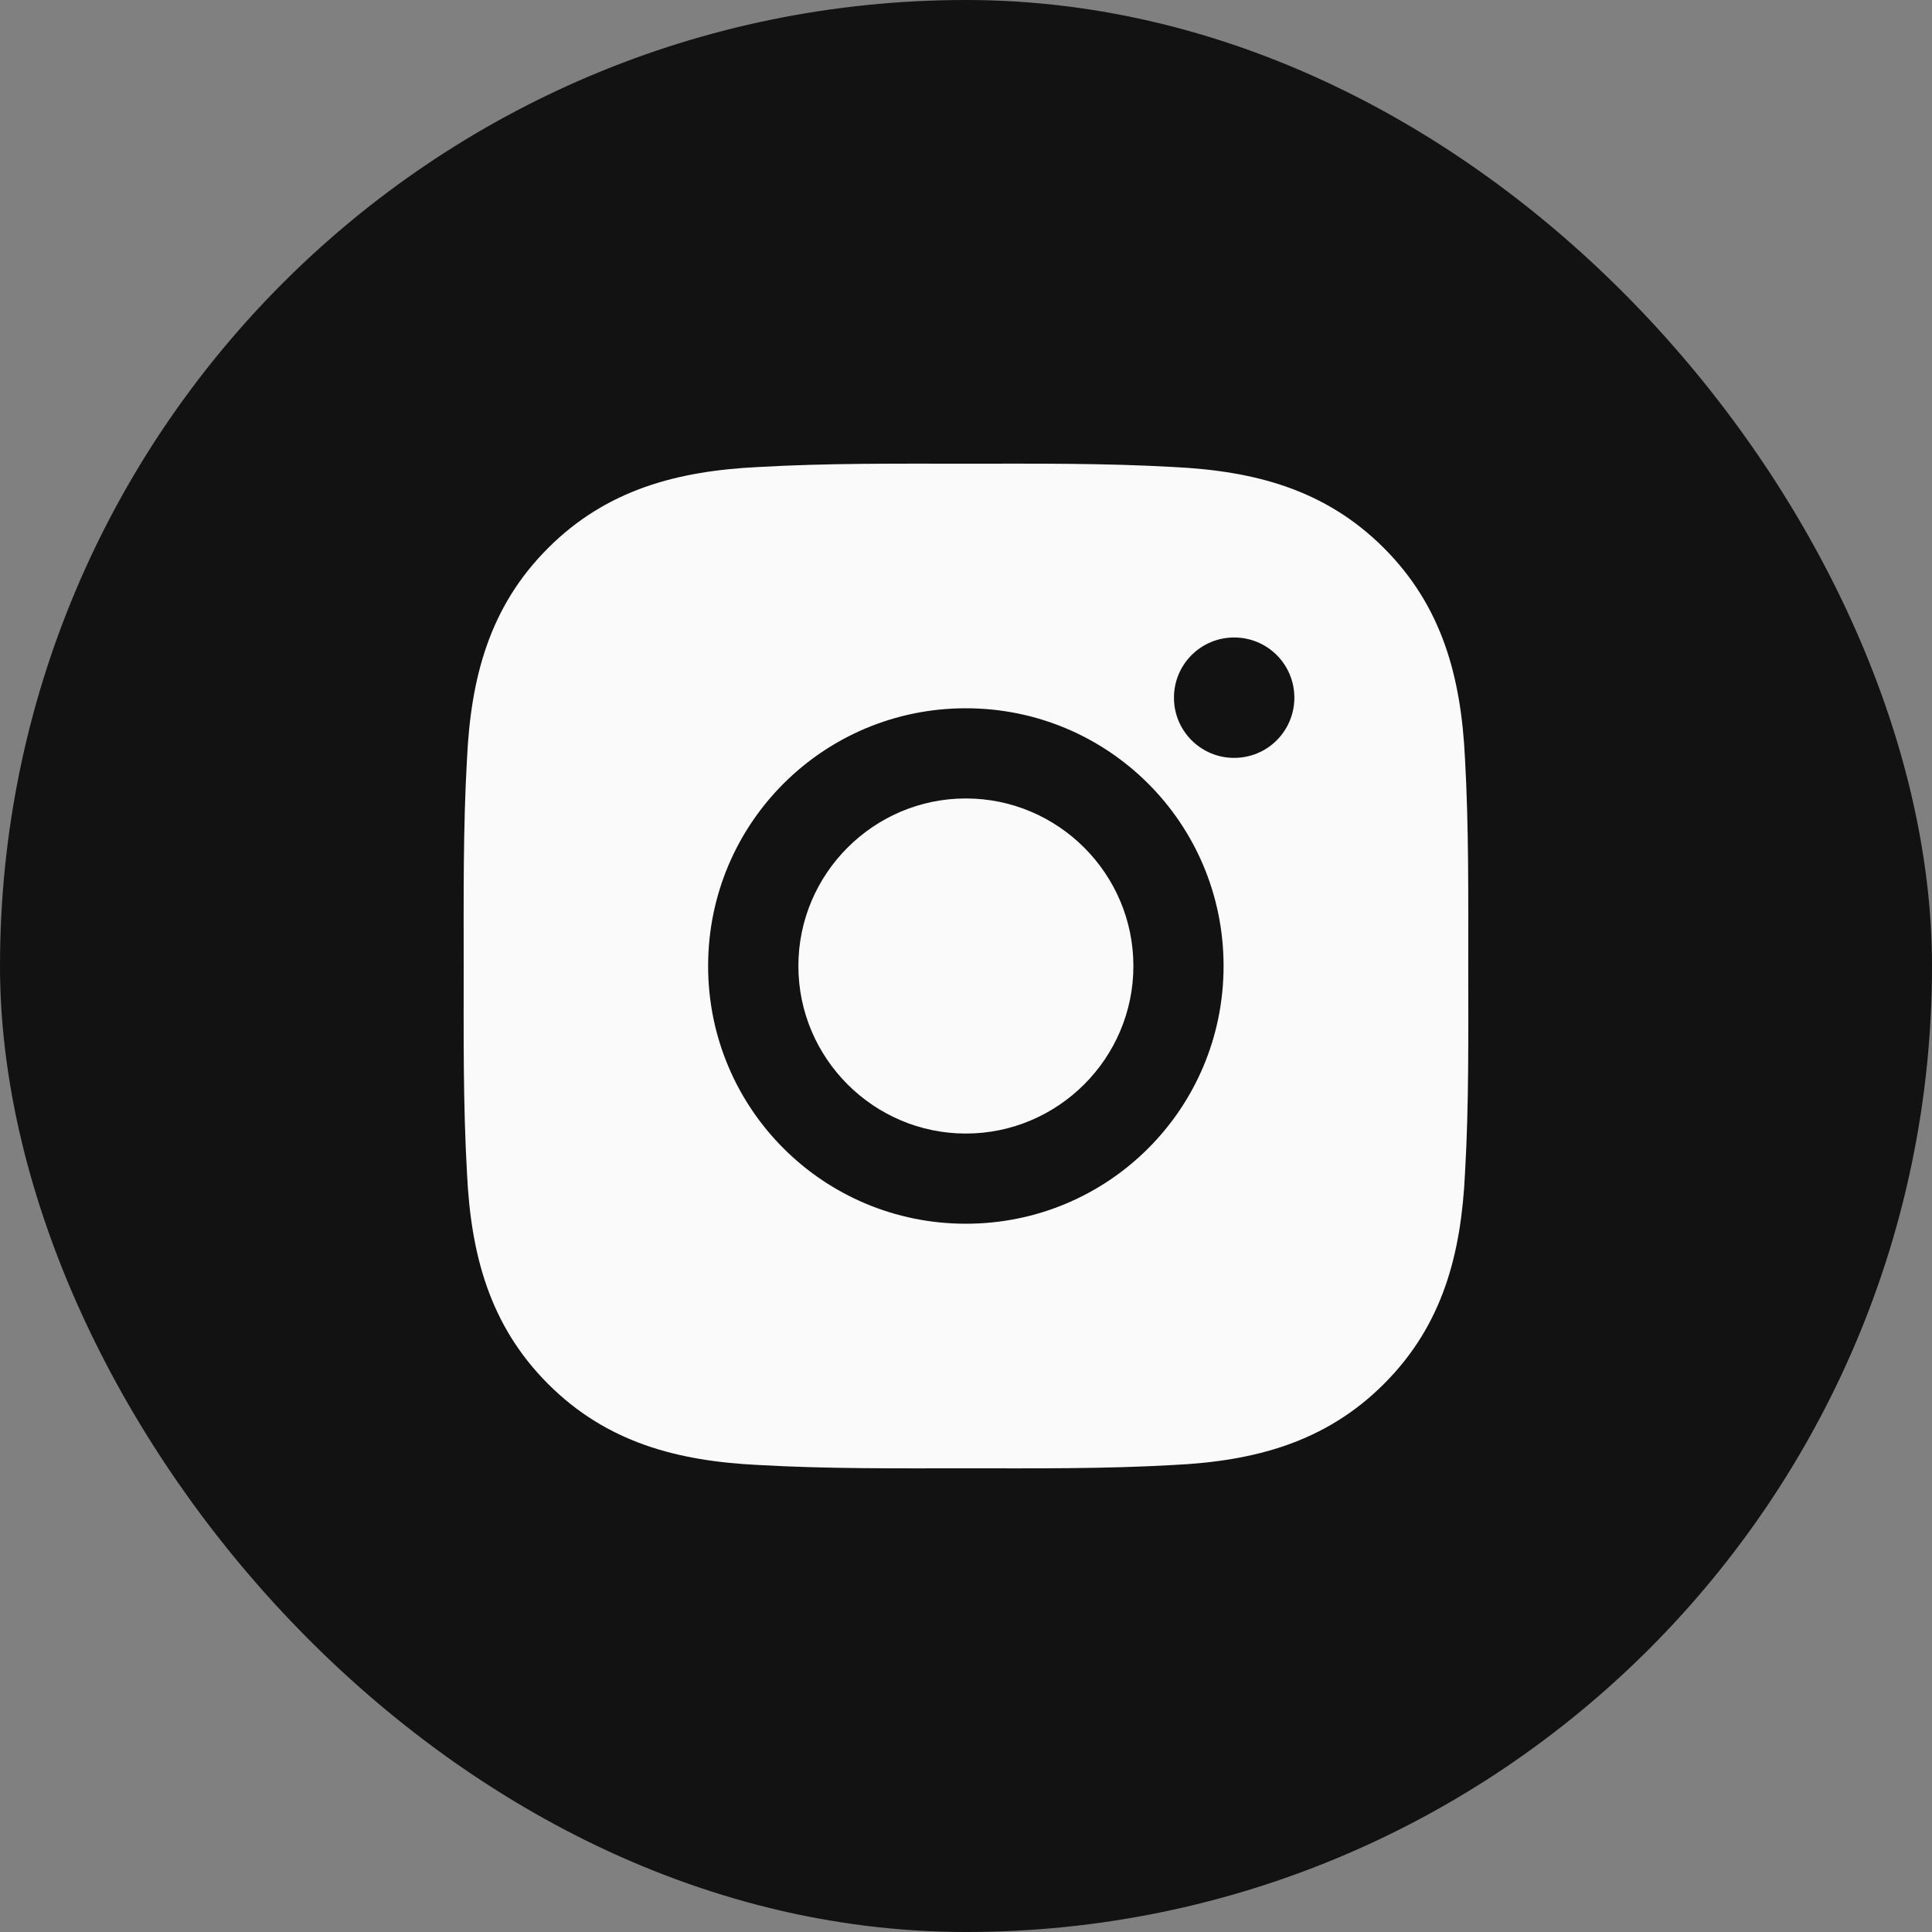 <?xml version="1.0" encoding="UTF-8"?> <svg xmlns="http://www.w3.org/2000/svg" width="25" height="25" viewBox="0 0 25 25" fill="none"><rect x="0" y="0" width="25" height="25" fill="#808080" stroke="none"/> <rect x="0.5" y="0.5" width="24" height="24" rx="12" fill="#121212" stroke="#121212"></rect> <path d="M12.498 10.332C11.305 10.332 10.331 11.306 10.331 12.5C10.331 13.694 11.305 14.668 12.498 14.668C13.692 14.668 14.666 13.694 14.666 12.5C14.666 11.306 13.692 10.332 12.498 10.332ZM18.999 12.5C18.999 11.602 19.007 10.713 18.957 9.817C18.907 8.776 18.669 7.853 17.908 7.092C17.146 6.329 16.224 6.093 15.183 6.043C14.285 5.992 13.396 6 12.5 6C11.602 6 10.713 5.992 9.817 6.043C8.776 6.093 7.853 6.331 7.092 7.092C6.329 7.854 6.093 8.776 6.043 9.817C5.992 10.714 6 11.604 6 12.5C6 13.396 5.992 14.287 6.043 15.183C6.093 16.224 6.331 17.147 7.092 17.908C7.854 18.671 8.776 18.907 9.817 18.957C10.714 19.008 11.604 19 12.5 19C13.398 19 14.287 19.008 15.183 18.957C16.224 18.907 17.147 18.669 17.908 17.908C18.671 17.146 18.907 16.224 18.957 15.183C19.009 14.287 18.999 13.398 18.999 12.5ZM12.498 15.835C10.653 15.835 9.163 14.346 9.163 12.5C9.163 10.654 10.653 9.165 12.498 9.165C14.344 9.165 15.833 10.654 15.833 12.5C15.833 14.346 14.344 15.835 12.498 15.835ZM15.97 9.807C15.539 9.807 15.191 9.459 15.191 9.028C15.191 8.597 15.539 8.249 15.97 8.249C16.401 8.249 16.749 8.597 16.749 9.028C16.749 9.131 16.729 9.232 16.69 9.326C16.651 9.421 16.593 9.507 16.521 9.579C16.449 9.652 16.363 9.709 16.268 9.748C16.174 9.787 16.072 9.807 15.97 9.807Z" fill="#FAFAFA"></path> </svg> 